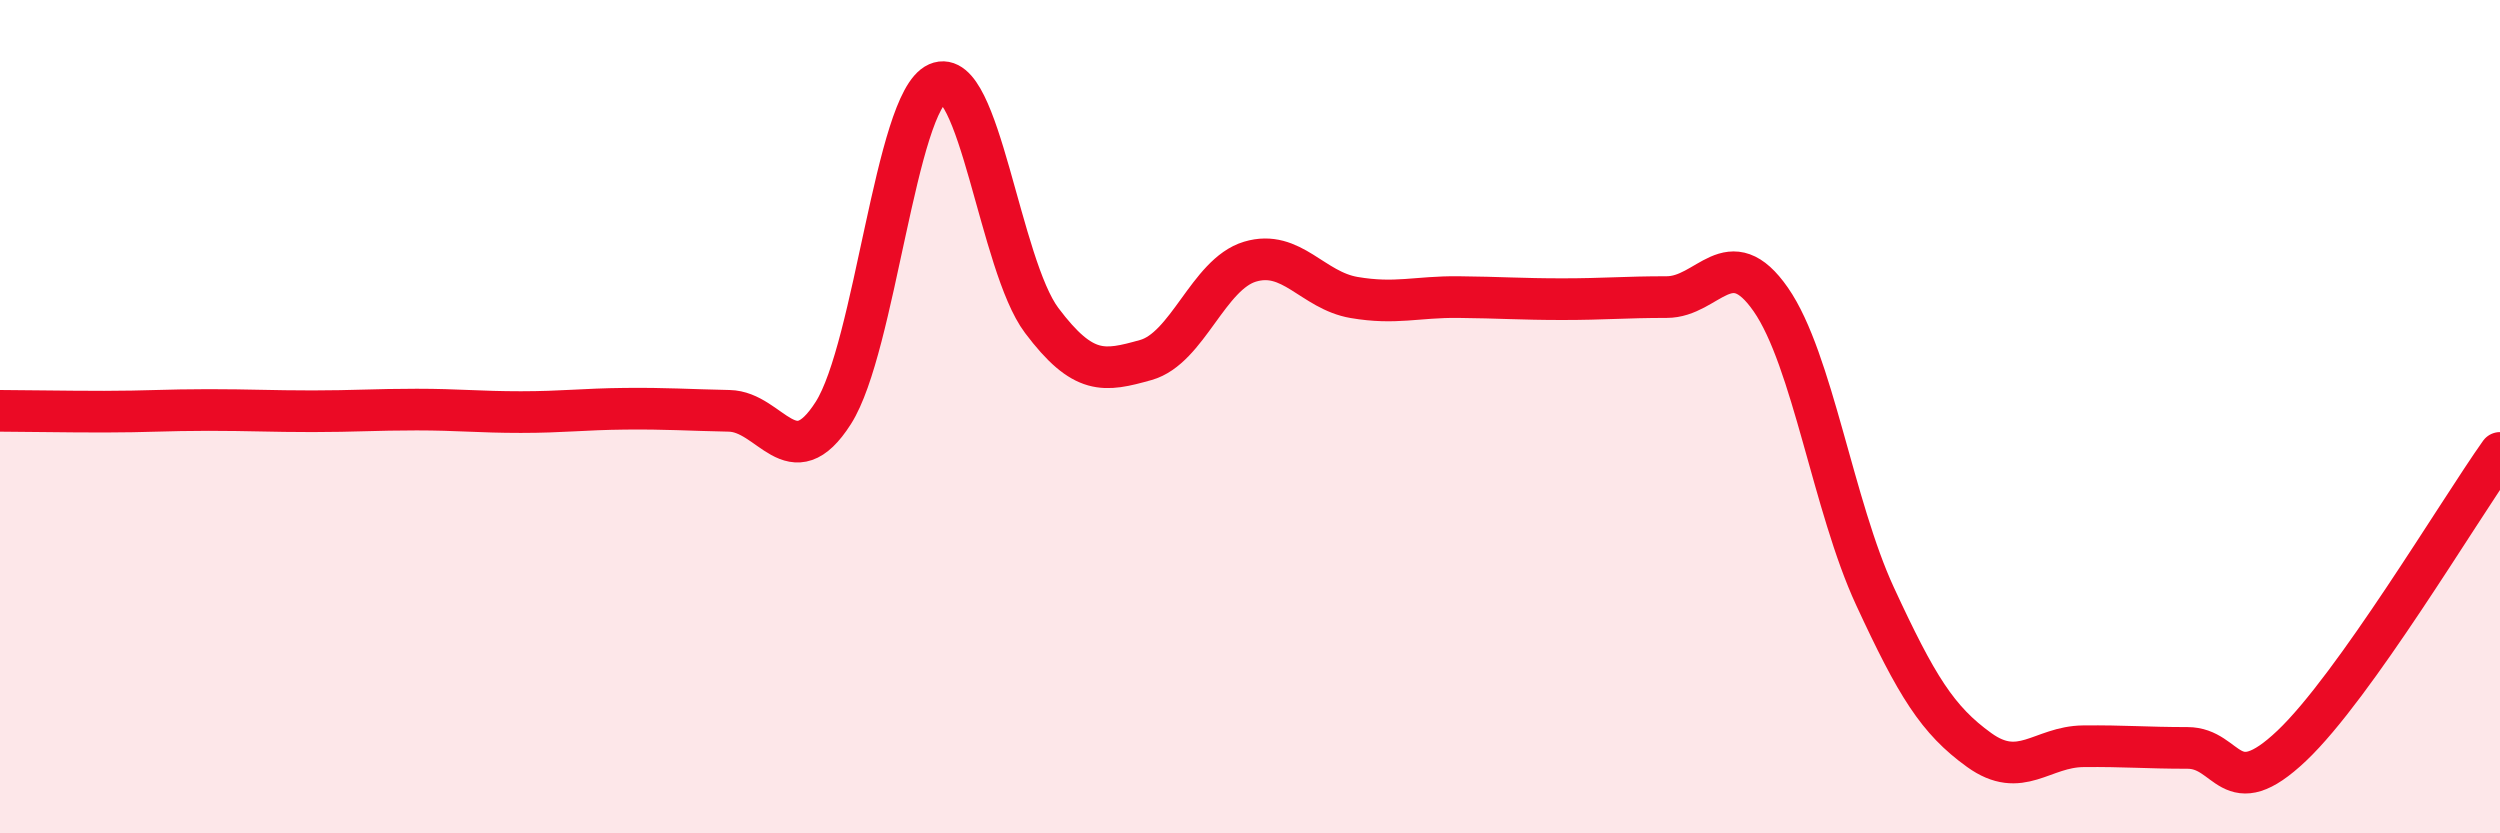 
    <svg width="60" height="20" viewBox="0 0 60 20" xmlns="http://www.w3.org/2000/svg">
      <path
        d="M 0,9.86 C 0.5,9.86 1.5,9.88 2.5,9.88 C 3.5,9.88 4,9.84 5,9.84 C 6,9.84 6.5,9.87 7.5,9.87 C 8.5,9.87 9,9.83 10,9.83 C 11,9.83 11.5,9.89 12.5,9.89 C 13.5,9.89 14,9.82 15,9.81 C 16,9.8 16.5,9.84 17.5,9.86 C 18.5,9.88 19,11.48 20,9.91 C 21,8.34 21.5,2.44 22.5,2 C 23.5,1.56 24,6.36 25,7.69 C 26,9.02 26.5,8.92 27.5,8.64 C 28.5,8.36 29,6.58 30,6.28 C 31,5.98 31.5,6.97 32.5,7.14 C 33.5,7.31 34,7.12 35,7.13 C 36,7.14 36.5,7.18 37.5,7.18 C 38.5,7.18 39,7.13 40,7.13 C 41,7.13 41.5,5.75 42.5,7.19 C 43.5,8.63 44,12.15 45,14.31 C 46,16.47 46.5,17.28 47.5,18 C 48.5,18.72 49,17.92 50,17.91 C 51,17.9 51.5,17.95 52.5,17.95 C 53.5,17.95 53.5,19.32 55,17.9 C 56.5,16.48 59,12.28 60,10.87L60 20L0 20Z"
        fill="#EB0A25"
        opacity="0.1"
        stroke-linecap="round"
        stroke-linejoin="round"
      />
      <path
        d="M 0,9.86 C 0.5,9.86 1.5,9.88 2.5,9.88 C 3.5,9.88 4,9.84 5,9.84 C 6,9.84 6.5,9.87 7.5,9.87 C 8.5,9.87 9,9.83 10,9.83 C 11,9.83 11.5,9.89 12.5,9.89 C 13.5,9.89 14,9.82 15,9.81 C 16,9.8 16.5,9.84 17.5,9.86 C 18.5,9.88 19,11.48 20,9.91 C 21,8.34 21.5,2.44 22.5,2 C 23.5,1.56 24,6.36 25,7.69 C 26,9.02 26.5,8.92 27.5,8.64 C 28.5,8.36 29,6.58 30,6.28 C 31,5.98 31.5,6.97 32.5,7.14 C 33.5,7.31 34,7.12 35,7.13 C 36,7.14 36.5,7.18 37.5,7.18 C 38.5,7.18 39,7.13 40,7.13 C 41,7.13 41.5,5.75 42.5,7.19 C 43.5,8.63 44,12.15 45,14.31 C 46,16.47 46.5,17.28 47.5,18 C 48.5,18.72 49,17.92 50,17.91 C 51,17.9 51.5,17.95 52.5,17.95 C 53.5,17.95 53.5,19.32 55,17.9 C 56.5,16.48 59,12.28 60,10.87"
        stroke="#EB0A25"
        stroke-width="1"
        fill="none"
        stroke-linecap="round"
        stroke-linejoin="round"
      />
    </svg>
  